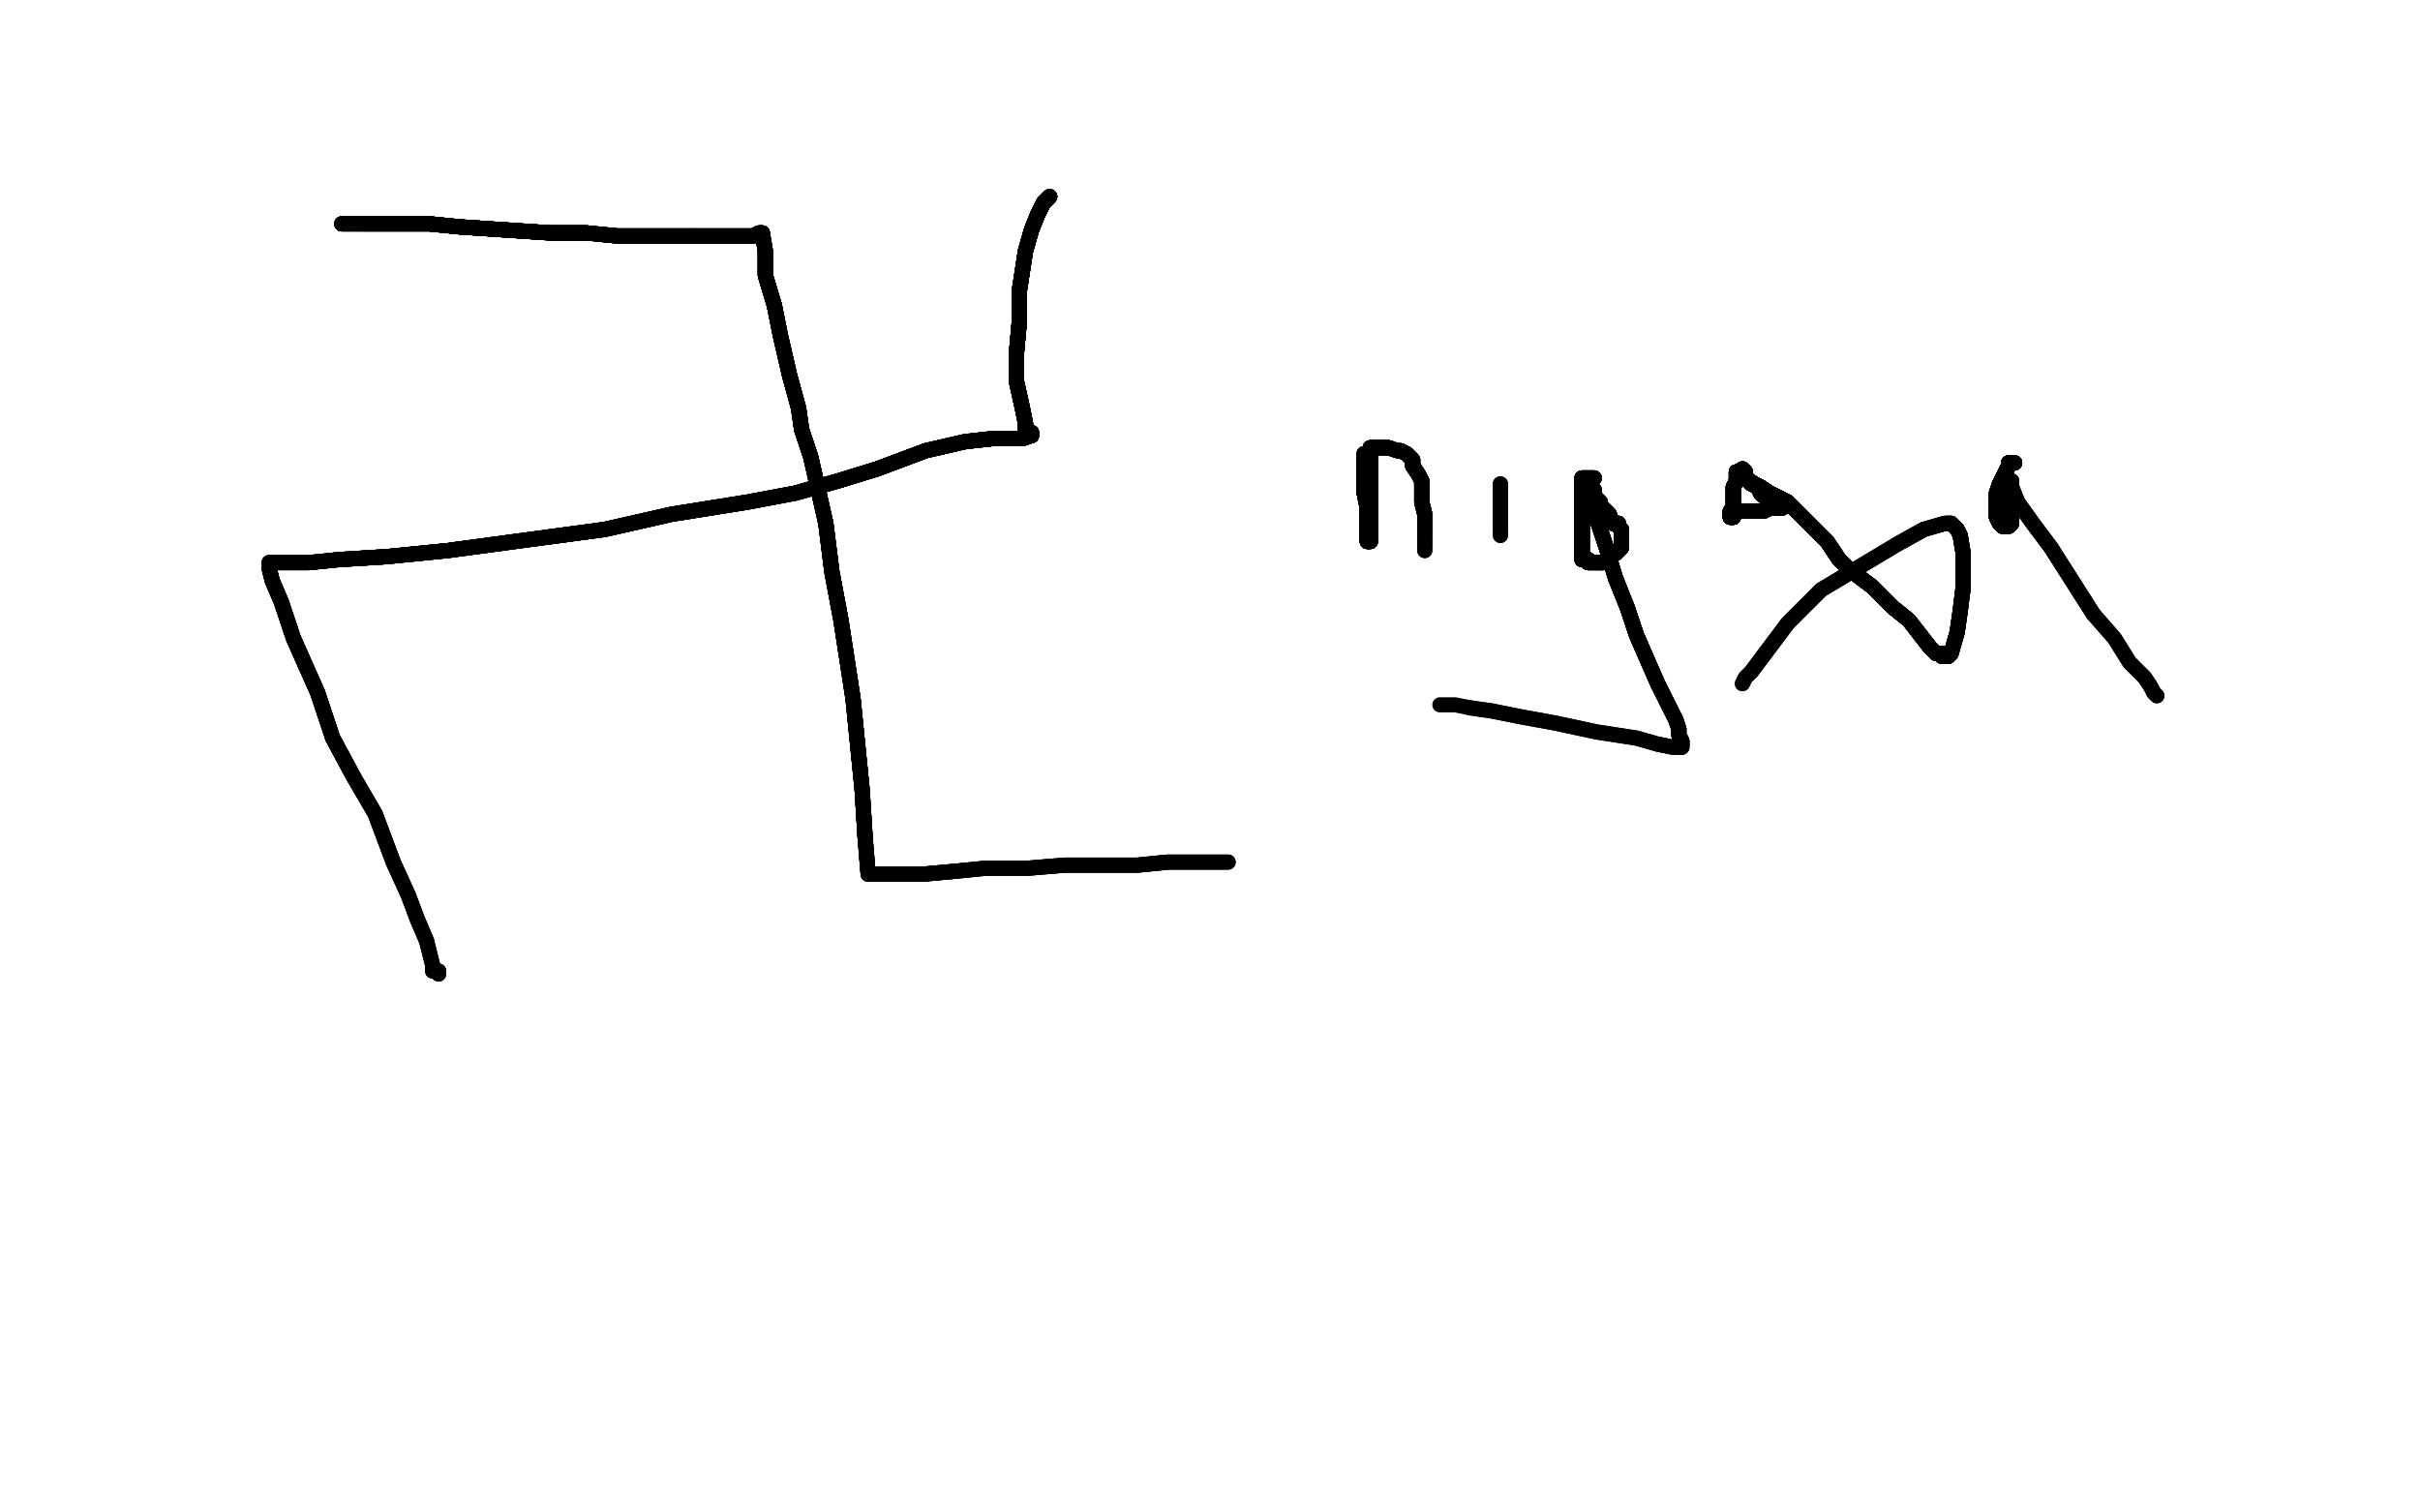 <?xml version="1.0" standalone="no"?>
<!DOCTYPE svg PUBLIC "-//W3C//DTD SVG 1.1//EN"
"http://www.w3.org/Graphics/SVG/1.1/DTD/svg11.dtd">

<svg width="800" height="500" version="1.1" xmlns="http://www.w3.org/2000/svg" xmlns:xlink="http://www.w3.org/1999/xlink" style="stroke-antialiasing: false"><desc>This SVG has been created on https://colorillo.com/</desc><rect x='0' y='0' width='800' height='500' style='fill: rgb(255,255,255); stroke-width:0' /><polyline points="113,74 114,74 120,74 123,74 127,74 133,74 142,74 152,75" style="fill: none; stroke: #000000; stroke-width: 5; stroke-linejoin: round; stroke-linecap: round; stroke-antialiasing: false; stroke-antialias: 0; opacity: 1.0"/>
<polyline points="113,74 114,74 120,74 123,74 127,74 133,74 142,74 152,75 182,77 194,77 204,78 213,78 222,78 230,78" style="fill: none; stroke: #000000; stroke-width: 5; stroke-linejoin: round; stroke-linecap: round; stroke-antialiasing: false; stroke-antialias: 0; opacity: 1.0"/>
<polyline points="113,74 114,74 120,74 123,74 127,74 133,74 142,74 152,75 182,77 194,77 204,78 213,78 222,78 230,78 236,78 243,78 249,78 251,77 252,77 253,83 253,91 256,101 258,111 261,124 264,135 265,142" style="fill: none; stroke: #000000; stroke-width: 5; stroke-linejoin: round; stroke-linecap: round; stroke-antialiasing: false; stroke-antialias: 0; opacity: 1.0"/>
<polyline points="120,74 123,74 127,74 133,74 142,74 152,75 182,77 194,77 204,78 213,78 222,78 230,78 236,78 243,78 249,78 251,77 252,77 253,83 253,91 256,101 258,111 261,124 264,135 265,142 268,151 273,173 275,189 278,205 282,231 285,261 286,277 287,289 288,289 290,289 295,289 299,289 305,289 316,288 326,287 333,287 340,287 352,286 376,286 386,285 394,285 400,285 404,285 405,285 406,285" style="fill: none; stroke: #000000; stroke-width: 5; stroke-linejoin: round; stroke-linecap: round; stroke-antialiasing: false; stroke-antialias: 0; opacity: 1.0"/>
<polyline points="113,74 114,74 120,74 123,74 127,74 133,74 142,74 152,75 182,77 194,77 204,78 213,78 222,78 230,78 236,78 243,78 249,78 251,77 252,77 253,83 253,91 256,101 258,111 261,124 264,135 265,142 268,151 273,173 275,189 278,205 282,231 285,261 286,277 287,289" style="fill: none; stroke: #000000; stroke-width: 5; stroke-linejoin: round; stroke-linecap: round; stroke-antialiasing: false; stroke-antialias: 0; opacity: 1.0"/>
<polyline points="113,74 114,74 120,74 123,74 127,74 133,74 142,74 152,75 182,77 194,77 204,78 213,78 222,78 230,78 236,78 243,78 249,78 251,77 252,77 253,83 253,91 256,101 258,111 261,124 264,135 265,142 268,151 273,173 275,189 278,205 282,231 285,261 286,277" style="fill: none; stroke: #000000; stroke-width: 5; stroke-linejoin: round; stroke-linecap: round; stroke-antialiasing: false; stroke-antialias: 0; opacity: 1.0"/>
<polyline points="347,65 345,67 343,71 341,76 339,83 337,96 337,106 336,117 336,126 338,135 339,140 339,143 341,143 341,144 338,145 328,145 319,146 306,149 290,155 277,159 263,163 247,166 222,170 200,175 148,182 128,184 112,185" style="fill: none; stroke: #000000; stroke-width: 5; stroke-linejoin: round; stroke-linecap: round; stroke-antialiasing: false; stroke-antialias: 0; opacity: 1.0"/>
<polyline points="347,65 345,67 343,71 341,76 339,83 337,96 337,106 336,117" style="fill: none; stroke: #000000; stroke-width: 5; stroke-linejoin: round; stroke-linecap: round; stroke-antialiasing: false; stroke-antialias: 0; opacity: 1.0"/>
<polyline points="347,65 345,67 343,71 341,76 339,83 337,96 337,106 336,117 336,126 338,135 339,140 339,143 341,143" style="fill: none; stroke: #000000; stroke-width: 5; stroke-linejoin: round; stroke-linecap: round; stroke-antialiasing: false; stroke-antialias: 0; opacity: 1.0"/>
<polyline points="347,65 345,67 343,71 341,76 339,83 337,96 337,106 336,117 336,126 338,135 339,140 339,143 341,143 341,144 338,145 328,145 319,146 306,149 290,155 277,159 263,163 247,166 222,170 200,175 148,182 128,184 112,185 102,186 97,186 91,186 89,186 89,188 90,192 93,199 97,211 105,229 110,244 117,257" style="fill: none; stroke: #000000; stroke-width: 5; stroke-linejoin: round; stroke-linecap: round; stroke-antialiasing: false; stroke-antialias: 0; opacity: 1.0"/>
<polyline points="347,65 345,67 343,71 341,76 339,83 337,96 337,106 336,117 336,126 338,135 339,140 339,143 341,143 341,144 338,145 328,145 319,146 306,149 290,155 277,159 263,163 247,166 222,170 200,175 148,182 128,184 112,185 102,186 97,186 91,186 89,186 89,188 90,192 93,199 97,211 105,229 110,244 117,257 124,269 130,285 135,296 138,304 141,311" style="fill: none; stroke: #000000; stroke-width: 5; stroke-linejoin: round; stroke-linecap: round; stroke-antialiasing: false; stroke-antialias: 0; opacity: 1.0"/>
<polyline points="451,150 451,151 451,157 451,163 452,168 452,170 452,174 452,176" style="fill: none; stroke: #000000; stroke-width: 5; stroke-linejoin: round; stroke-linecap: round; stroke-antialiasing: false; stroke-antialias: 0; opacity: 1.0"/>
<polyline points="451,150 451,151 451,157 451,163 452,168 452,170 452,174 452,176 452,178 452,179 453,179 453,176" style="fill: none; stroke: #000000; stroke-width: 5; stroke-linejoin: round; stroke-linecap: round; stroke-antialiasing: false; stroke-antialias: 0; opacity: 1.0"/>
<polyline points="451,150 451,151 451,157 451,163 452,168 452,170 452,174 452,176 452,178 452,179 453,179 453,176 453,174 453,168 453,163 453,158 453,153 453,151" style="fill: none; stroke: #000000; stroke-width: 5; stroke-linejoin: round; stroke-linecap: round; stroke-antialiasing: false; stroke-antialias: 0; opacity: 1.0"/>
<polyline points="451,150 451,151 451,157 451,163 452,168 452,170 452,174 452,176 452,178 452,179 453,179 453,176 453,174 453,168 453,163 453,158 453,153 453,151 453,150 453,149 453,148" style="fill: none; stroke: #000000; stroke-width: 5; stroke-linejoin: round; stroke-linecap: round; stroke-antialiasing: false; stroke-antialias: 0; opacity: 1.0"/>
<polyline points="451,150 451,151 451,157 451,163 452,168 452,170 452,174 452,176 452,178 452,179 453,179 453,176 453,174 453,168 453,163 453,158 453,153 453,151 453,150 453,149 453,148 454,148 455,148 456,148 459,148 462,149 463,149" style="fill: none; stroke: #000000; stroke-width: 5; stroke-linejoin: round; stroke-linecap: round; stroke-antialiasing: false; stroke-antialias: 0; opacity: 1.0"/>
<polyline points="451,150 451,151 451,157 451,163 452,168 452,170 452,174 452,176 452,178 452,179 453,179 453,176 453,174 453,168 453,163 453,158 453,153 453,151 453,150 453,149 453,148 454,148 455,148 456,148 459,148 462,149 463,149 465,150 467,152 467,154 469,157 470,159 470,161" style="fill: none; stroke: #000000; stroke-width: 5; stroke-linejoin: round; stroke-linecap: round; stroke-antialiasing: false; stroke-antialias: 0; opacity: 1.0"/>
<polyline points="451,150 451,151 451,157 451,163 452,168 452,170 452,174 452,176 452,178 452,179 453,179 453,176 453,174 453,168 453,163 453,158 453,153 453,151 453,150 453,149 453,148 454,148 455,148 456,148 459,148 462,149 463,149 465,150 467,152 467,154 469,157 470,159 470,161 470,162 470,164 470,166 471,170 471,173 471,174" style="fill: none; stroke: #000000; stroke-width: 5; stroke-linejoin: round; stroke-linecap: round; stroke-antialiasing: false; stroke-antialias: 0; opacity: 1.0"/>
<polyline points="451,150 451,151 451,157 451,163 452,168 452,170 452,174 452,176 452,178 452,179 453,179 453,176 453,174 453,168 453,163 453,158 453,153 453,151 453,150 453,149 453,148 454,148 455,148 456,148 459,148 462,149 463,149 465,150 467,152 467,154 469,157 470,159 470,161 470,162 470,164 470,166 471,170 471,173 471,174 471,175 471,176 471,177" style="fill: none; stroke: #000000; stroke-width: 5; stroke-linejoin: round; stroke-linecap: round; stroke-antialiasing: false; stroke-antialias: 0; opacity: 1.0"/>
<polyline points="451,150 451,151 451,157 451,163 452,168 452,170 452,174 452,176 452,178 452,179 453,179 453,176 453,174 453,168 453,163 453,158 453,153 453,151 453,150 453,149 453,148 454,148 455,148 456,148 459,148 462,149 463,149 465,150 467,152 467,154 469,157 470,159 470,161 470,162 470,164 470,166 471,170 471,173 471,174 471,175 471,176 471,177 471,178 471,179 471,180" style="fill: none; stroke: #000000; stroke-width: 5; stroke-linejoin: round; stroke-linecap: round; stroke-antialiasing: false; stroke-antialias: 0; opacity: 1.0"/>
<polyline points="451,150 451,151 451,157 451,163 452,168 452,170 452,174 452,176 452,178 452,179 453,179 453,176 453,174 453,168 453,163 453,158 453,153 453,151 453,150 453,149 453,148 454,148 455,148 456,148 459,148 462,149 463,149 465,150 467,152 467,154 469,157 470,159 470,161 470,162 470,164 470,166 471,170 471,173 471,174 471,175 471,176 471,177 471,178 471,179 471,180 471,181 471,182" style="fill: none; stroke: #000000; stroke-width: 5; stroke-linejoin: round; stroke-linecap: round; stroke-antialiasing: false; stroke-antialias: 0; opacity: 1.0"/>
<polyline points="451,150 451,151 451,157 451,163 452,168 452,170 452,174 452,176 452,178 452,179 453,179 453,176 453,174 453,168 453,163 453,158 453,153 453,151 453,150 453,149 453,148 454,148 455,148 456,148 459,148 462,149 463,149 465,150 467,152 467,154 469,157 470,159 470,161 470,162 470,164 470,166 471,170 471,173 471,174 471,175 471,176 471,177 471,178 471,179 471,180 471,181 471,182" style="fill: none; stroke: #000000; stroke-width: 5; stroke-linejoin: round; stroke-linecap: round; stroke-antialiasing: false; stroke-antialias: 0; opacity: 1.0"/>
<polyline points="113,74 114,74 120,74 123,74 127,74 133,74 142,74 152,75 182,77 194,77 204,78 213,78 222,78 230,78 236,78 243,78 249,78 251,77 252,77" style="fill: none; stroke: #000000; stroke-width: 5; stroke-linejoin: round; stroke-linecap: round; stroke-antialiasing: false; stroke-antialias: 0; opacity: 1.0"/>
<polyline points="496,160 496,161 496,162 496,166 496,168 496,170 496,172 496,173" style="fill: none; stroke: #000000; stroke-width: 5; stroke-linejoin: round; stroke-linecap: round; stroke-antialiasing: false; stroke-antialias: 0; opacity: 1.0"/>
<polyline points="120,74 123,74 127,74 133,74 142,74 152,75 182,77 194,77 204,78 213,78 222,78 230,78 236,78 243,78 249,78 251,77 252,77 253,83 253,91 256,101 258,111 261,124 264,135 265,142 268,151 273,173 275,189 278,205 282,231 285,261 286,277 287,289 288,289 290,289 295,289 299,289 305,289 316,288 326,287 333,287 340,287 352,286 376,286 386,285 394,285 400,285 404,285 405,285 406,285" style="fill: none; stroke: #000000; stroke-width: 5; stroke-linejoin: round; stroke-linecap: round; stroke-antialiasing: false; stroke-antialias: 0; opacity: 1.0"/>
<polyline points="113,74 114,74 120,74 123,74 127,74 133,74 142,74 152,75 182,77 194,77 204,78 213,78 222,78 230,78 236,78 243,78 249,78 251,77 252,77 253,83 253,91 256,101 258,111 261,124 264,135 265,142 268,151 273,173 275,189 278,205 282,231 285,261 286,277 287,289 288,289 290,289 295,289 299,289 305,289 316,288 326,287 333,287 340,287 352,286 376,286 386,285" style="fill: none; stroke: #000000; stroke-width: 5; stroke-linejoin: round; stroke-linecap: round; stroke-antialiasing: false; stroke-antialias: 0; opacity: 1.0"/>
<polyline points="496,160 496,161 496,162 496,166 496,168 496,170 496,172 496,173 496,175 496,176 496,177" style="fill: none; stroke: #000000; stroke-width: 5; stroke-linejoin: round; stroke-linecap: round; stroke-antialiasing: false; stroke-antialias: 0; opacity: 1.0"/>
<polyline points="496,160 496,161 496,162 496,166 496,168 496,170 496,172 496,173 496,175 496,176 496,177" style="fill: none; stroke: #000000; stroke-width: 5; stroke-linejoin: round; stroke-linecap: round; stroke-antialiasing: false; stroke-antialias: 0; opacity: 1.0"/>
<polyline points="347,65 345,67 343,71 341,76 339,83 337,96 337,106 336,117 336,126 338,135 339,140 339,143 341,143 341,144 338,145 328,145 319,146 306,149 290,155 277,159 263,163 247,166 222,170 200,175 148,182 128,184 112,185 102,186 97,186 91,186 89,186" style="fill: none; stroke: #000000; stroke-width: 5; stroke-linejoin: round; stroke-linecap: round; stroke-antialiasing: false; stroke-antialias: 0; opacity: 1.0"/>
<polyline points="347,65 345,67 343,71 341,76 339,83 337,96 337,106 336,117 336,126 338,135 339,140 339,143 341,143 341,144 338,145 328,145 319,146 306,149 290,155 277,159" style="fill: none; stroke: #000000; stroke-width: 5; stroke-linejoin: round; stroke-linecap: round; stroke-antialiasing: false; stroke-antialias: 0; opacity: 1.0"/>
<polyline points="347,65 345,67 343,71 341,76 339,83 337,96 337,106 336,117 336,126 338,135 339,140 339,143 341,143 341,144 338,145 328,145 319,146 306,149 290,155 277,159 263,163 247,166 222,170 200,175 148,182 128,184 112,185 102,186 97,186 91,186 89,186 89,188 90,192 93,199 97,211 105,229 110,244 117,257 124,269 130,285 135,296 138,304 141,311 143,319 143,321 145,321 145,322" style="fill: none; stroke: #000000; stroke-width: 5; stroke-linejoin: round; stroke-linecap: round; stroke-antialiasing: false; stroke-antialias: 0; opacity: 1.0"/>
<polyline points="113,74 114,74 120,74 123,74 127,74 133,74 142,74 152,75 182,77 194,77 204,78 213,78 222,78 230,78 236,78 243,78 249,78 251,77 252,77 253,83 253,91 256,101 258,111 261,124 264,135 265,142 268,151 273,173 275,189 278,205 282,231 285,261 286,277 287,289 288,289 290,289 295,289 299,289 305,289 316,288" style="fill: none; stroke: #000000; stroke-width: 5; stroke-linejoin: round; stroke-linecap: round; stroke-antialiasing: false; stroke-antialias: 0; opacity: 1.0"/>
<polyline points="347,65 345,67 343,71 341,76 339,83 337,96 337,106 336,117 336,126 338,135 339,140 339,143 341,143 341,144" style="fill: none; stroke: #000000; stroke-width: 5; stroke-linejoin: round; stroke-linecap: round; stroke-antialiasing: false; stroke-antialias: 0; opacity: 1.0"/>
<polyline points="347,65 345,67 343,71 341,76 339,83 337,96 337,106 336,117 336,126 338,135 339,140 339,143 341,143 341,144 338,145 328,145 319,146 306,149 290,155 277,159 263,163 247,166 222,170 200,175 148,182 128,184 112,185 102,186 97,186 91,186 89,186 89,188 90,192 93,199 97,211 105,229 110,244 117,257 124,269 130,285 135,296 138,304 141,311 143,319 143,321 145,321 145,322" style="fill: none; stroke: #000000; stroke-width: 5; stroke-linejoin: round; stroke-linecap: round; stroke-antialiasing: false; stroke-antialias: 0; opacity: 1.0"/>
<polyline points="527,158 526,158 525,158 524,158 523,158" style="fill: none; stroke: #000000; stroke-width: 5; stroke-linejoin: round; stroke-linecap: round; stroke-antialiasing: false; stroke-antialias: 0; opacity: 1.0"/>
<polyline points="527,158 526,158 525,158 524,158 523,158 523,160 523,161 523,162" style="fill: none; stroke: #000000; stroke-width: 5; stroke-linejoin: round; stroke-linecap: round; stroke-antialiasing: false; stroke-antialias: 0; opacity: 1.0"/>
<polyline points="527,158 526,158 525,158 524,158 523,158 523,160 523,161 523,162 523,163 523,164 523,165 523,168 523,173 523,176 523,180" style="fill: none; stroke: #000000; stroke-width: 5; stroke-linejoin: round; stroke-linecap: round; stroke-antialiasing: false; stroke-antialias: 0; opacity: 1.0"/>
<polyline points="527,158 526,158 525,158 524,158 523,158 523,160 523,161 523,162 523,163 523,164 523,165 523,168 523,173 523,176 523,180 523,182 523,184 523,185 525,185 525,186 526,186" style="fill: none; stroke: #000000; stroke-width: 5; stroke-linejoin: round; stroke-linecap: round; stroke-antialiasing: false; stroke-antialias: 0; opacity: 1.0"/>
<polyline points="527,158 526,158 525,158 524,158 523,158 523,160 523,161 523,162 523,163 523,164 523,165 523,168 523,173 523,176 523,180 523,182 523,184 523,185 525,185 525,186 526,186 527,186 528,186 529,186 530,186 531,185" style="fill: none; stroke: #000000; stroke-width: 5; stroke-linejoin: round; stroke-linecap: round; stroke-antialiasing: false; stroke-antialias: 0; opacity: 1.0"/>
<polyline points="523,165 523,168 523,173 523,176 523,180 523,182 523,184 523,185 525,185 525,186 526,186 527,186 528,186 529,186 530,186 531,185 534,183 536,181 536,179 536,178 536,177 536,176 536,175 535,174 535,173 533,173 532,170 531,169 529,167 529,166 527,164 527,163 527,162 526,162 526,164 526,166 528,172 531,181 534,191 538,201 541,210 548,226 551,232 554,238 555,241 555,243 556,245 556,246" style="fill: none; stroke: #000000; stroke-width: 5; stroke-linejoin: round; stroke-linecap: round; stroke-antialiasing: false; stroke-antialias: 0; opacity: 1.0"/>
<polyline points="527,158 526,158 525,158 524,158 523,158 523,160 523,161 523,162 523,163 523,164 523,165 523,168 523,173 523,176 523,180 523,182 523,184 523,185 525,185 525,186 526,186 527,186 528,186 529,186 530,186 531,185 534,183 536,181 536,179 536,178 536,177 536,176 536,175 535,174 535,173" style="fill: none; stroke: #000000; stroke-width: 5; stroke-linejoin: round; stroke-linecap: round; stroke-antialiasing: false; stroke-antialias: 0; opacity: 1.0"/>
<polyline points="523,180 523,182 523,184 523,185 525,185 525,186 526,186 527,186 528,186 529,186 530,186 531,185 534,183 536,181 536,179 536,178 536,177 536,176 536,175 535,174 535,173 533,173 532,170 531,169 529,167 529,166 527,164 527,163 527,162 526,162 526,164 526,166 528,172 531,181 534,191 538,201 541,210 548,226 551,232 554,238 555,241 555,243 556,245 556,246 556,247 555,247 553,247 548,246" style="fill: none; stroke: #000000; stroke-width: 5; stroke-linejoin: round; stroke-linecap: round; stroke-antialiasing: false; stroke-antialias: 0; opacity: 1.0"/>
<polyline points="574,156 574,157 574,159 573,161 573,162 573,163 573,164 573,165 573,166 573,167 573,168 573,169 573,170 573,171 572,171 572,170 572,169 573,169 574,169 576,169" style="fill: none; stroke: #000000; stroke-width: 5; stroke-linejoin: round; stroke-linecap: round; stroke-antialiasing: false; stroke-antialias: 0; opacity: 1.0"/>
<polyline points="574,156 574,157 574,159 573,161 573,162 573,163 573,164 573,165 573,166 573,167 573,168 573,169 573,170 573,171 572,171 572,170 572,169 573,169 574,169 576,169 577,169 579,169 583,169 585,168 586,168" style="fill: none; stroke: #000000; stroke-width: 5; stroke-linejoin: round; stroke-linecap: round; stroke-antialiasing: false; stroke-antialias: 0; opacity: 1.0"/>
<polyline points="527,158 526,158 525,158 524,158 523,158 523,160 523,161 523,162 523,163 523,164 523,165 523,168 523,173 523,176 523,180 523,182 523,184 523,185 525,185 525,186 526,186 527,186 528,186 529,186 530,186 531,185 534,183 536,181 536,179 536,178 536,177 536,176 536,175 535,174 535,173 533,173 532,170 531,169 529,167 529,166 527,164" style="fill: none; stroke: #000000; stroke-width: 5; stroke-linejoin: round; stroke-linecap: round; stroke-antialiasing: false; stroke-antialias: 0; opacity: 1.0"/>
<polyline points="527,158 526,158 525,158 524,158 523,158 523,160 523,161 523,162 523,163 523,164 523,165 523,168 523,173 523,176 523,180 523,182 523,184 523,185 525,185 525,186 526,186 527,186 528,186 529,186 530,186 531,185 534,183 536,181 536,179 536,178 536,177 536,176 536,175 535,174 535,173 533,173 532,170 531,169 529,167 529,166 527,164 527,163 527,162" style="fill: none; stroke: #000000; stroke-width: 5; stroke-linejoin: round; stroke-linecap: round; stroke-antialiasing: false; stroke-antialias: 0; opacity: 1.0"/>
<polyline points="574,156 574,157 574,159 573,161 573,162 573,163 573,164 573,165 573,166 573,167 573,168 573,169 573,170 573,171 572,171 572,170 572,169 573,169 574,169 576,169 577,169 579,169 583,169 585,168 586,168 588,168 589,168" style="fill: none; stroke: #000000; stroke-width: 5; stroke-linejoin: round; stroke-linecap: round; stroke-antialiasing: false; stroke-antialias: 0; opacity: 1.0"/>
<polyline points="528,186 529,186 530,186 531,185 534,183 536,181 536,179 536,178 536,177 536,176 536,175 535,174 535,173 533,173 532,170 531,169 529,167 529,166 527,164 527,163 527,162 526,162 526,164 526,166 528,172 531,181 534,191 538,201 541,210 548,226 551,232 554,238 555,241 555,243 556,245 556,246 556,247 555,247 553,247 548,246 541,244 528,242 514,239 503,237 493,235 486,234" style="fill: none; stroke: #000000; stroke-width: 5; stroke-linejoin: round; stroke-linecap: round; stroke-antialiasing: false; stroke-antialias: 0; opacity: 1.0"/>
<polyline points="528,186 529,186 530,186 531,185 534,183 536,181 536,179 536,178 536,177 536,176 536,175 535,174 535,173 533,173 532,170 531,169 529,167 529,166 527,164 527,163 527,162 526,162 526,164 526,166 528,172 531,181 534,191 538,201 541,210 548,226 551,232 554,238 555,241 555,243 556,245 556,246 556,247 555,247 553,247 548,246 541,244 528,242 514,239 503,237 493,235 486,234 481,233 478,233 477,233 476,233" style="fill: none; stroke: #000000; stroke-width: 5; stroke-linejoin: round; stroke-linecap: round; stroke-antialiasing: false; stroke-antialias: 0; opacity: 1.0"/>
<polyline points="574,156 574,157 574,159 573,161 573,162 573,163 573,164 573,165 573,166 573,167 573,168 573,169 573,170 573,171 572,171 572,170 572,169 573,169 574,169 576,169 577,169 579,169 583,169 585,168 586,168 588,168 589,168 589,167 589,166 587,166 585,165" style="fill: none; stroke: #000000; stroke-width: 5; stroke-linejoin: round; stroke-linecap: round; stroke-antialiasing: false; stroke-antialias: 0; opacity: 1.0"/>
<polyline points="574,156 574,157 574,159 573,161 573,162 573,163 573,164 573,165 573,166 573,167 573,168 573,169 573,170 573,171 572,171 572,170 572,169 573,169 574,169 576,169 577,169 579,169 583,169 585,168 586,168 588,168 589,168 589,167 589,166 587,166 585,165 583,164 582,163 581,161 579,160 578,159 577,158 577,157" style="fill: none; stroke: #000000; stroke-width: 5; stroke-linejoin: round; stroke-linecap: round; stroke-antialiasing: false; stroke-antialias: 0; opacity: 1.0"/>
<polyline points="574,156 574,157 574,159 573,161 573,162 573,163 573,164 573,165 573,166 573,167 573,168 573,169 573,170 573,171 572,171 572,170 572,169 573,169 574,169 576,169 577,169 579,169 583,169 585,168 586,168 588,168 589,168 589,167 589,166 587,166 585,165 583,164 582,163 581,161 579,160 578,159 577,158 577,157 577,156 576,155" style="fill: none; stroke: #000000; stroke-width: 5; stroke-linejoin: round; stroke-linecap: round; stroke-antialiasing: false; stroke-antialias: 0; opacity: 1.0"/>
<polyline points="527,158 526,158 525,158 524,158 523,158 523,160 523,161 523,162 523,163 523,164 523,165 523,168 523,173 523,176 523,180 523,182 523,184 523,185 525,185 525,186 526,186 527,186 528,186 529,186 530,186 531,185 534,183 536,181 536,179 536,178" style="fill: none; stroke: #000000; stroke-width: 5; stroke-linejoin: round; stroke-linecap: round; stroke-antialiasing: false; stroke-antialias: 0; opacity: 1.0"/>
<polyline points="574,156 574,157 574,159 573,161 573,162 573,163 573,164 573,165 573,166 573,167 573,168 573,169 573,170 573,171 572,171 572,170 572,169 573,169 574,169 576,169 577,169 579,169 583,169 585,168 586,168 588,168 589,168 589,167 589,166 587,166 585,165 583,164 582,163 581,161 579,160 578,159 577,158 577,157 577,156 576,155 576,156 576,157 577,158 580,160 582,161 585,163 589,165" style="fill: none; stroke: #000000; stroke-width: 5; stroke-linejoin: round; stroke-linecap: round; stroke-antialiasing: false; stroke-antialias: 0; opacity: 1.0"/>
<polyline points="527,158 526,158 525,158 524,158 523,158 523,160 523,161 523,162 523,163 523,164 523,165 523,168 523,173 523,176 523,180 523,182 523,184 523,185 525,185 525,186 526,186 527,186 528,186 529,186 530,186 531,185 534,183 536,181 536,179 536,178 536,177 536,176 536,175 535,174 535,173 533,173 532,170 531,169 529,167 529,166 527,164 527,163 527,162 526,162 526,164 526,166 528,172 531,181 534,191" style="fill: none; stroke: #000000; stroke-width: 5; stroke-linejoin: round; stroke-linecap: round; stroke-antialiasing: false; stroke-antialias: 0; opacity: 1.0"/>
<polyline points="523,165 523,168 523,173 523,176 523,180 523,182 523,184 523,185 525,185 525,186 526,186 527,186 528,186 529,186 530,186 531,185 534,183 536,181 536,179 536,178 536,177 536,176 536,175 535,174 535,173 533,173 532,170 531,169 529,167 529,166 527,164 527,163 527,162 526,162 526,164 526,166 528,172 531,181 534,191 538,201 541,210 548,226 551,232 554,238 555,241" style="fill: none; stroke: #000000; stroke-width: 5; stroke-linejoin: round; stroke-linecap: round; stroke-antialiasing: false; stroke-antialias: 0; opacity: 1.0"/>
<polyline points="573,162 573,163 573,164 573,165 573,166 573,167 573,168 573,169 573,170 573,171 572,171 572,170 572,169 573,169 574,169 576,169 577,169 579,169 583,169 585,168 586,168 588,168 589,168 589,167 589,166 587,166 585,165 583,164 582,163 581,161 579,160 578,159 577,158 577,157 577,156 576,155 576,156 576,157 577,158 580,160 582,161 585,163 589,165 591,166 593,168 595,170 597,172 604,179" style="fill: none; stroke: #000000; stroke-width: 5; stroke-linejoin: round; stroke-linecap: round; stroke-antialiasing: false; stroke-antialias: 0; opacity: 1.0"/>
<polyline points="574,156 574,157 574,159 573,161 573,162 573,163 573,164 573,165 573,166 573,167 573,168 573,169" style="fill: none; stroke: #000000; stroke-width: 5; stroke-linejoin: round; stroke-linecap: round; stroke-antialiasing: false; stroke-antialias: 0; opacity: 1.0"/>
<polyline points="574,156 574,157 574,159 573,161 573,162 573,163 573,164 573,165 573,166 573,167 573,168 573,169 573,170 573,171 572,171" style="fill: none; stroke: #000000; stroke-width: 5; stroke-linejoin: round; stroke-linecap: round; stroke-antialiasing: false; stroke-antialias: 0; opacity: 1.0"/>
<polyline points="573,170 573,171 572,171 572,170 572,169 573,169 574,169 576,169 577,169 579,169 583,169 585,168 586,168 588,168 589,168 589,167 589,166 587,166 585,165 583,164 582,163 581,161 579,160 578,159 577,158 577,157 577,156 576,155 576,156 576,157 577,158 580,160 582,161 585,163 589,165 591,166 593,168 595,170 597,172 604,179 606,182 608,185 611,188 619,194 623,198 626,201" style="fill: none; stroke: #000000; stroke-width: 5; stroke-linejoin: round; stroke-linecap: round; stroke-antialiasing: false; stroke-antialias: 0; opacity: 1.0"/>
<polyline points="572,171 572,170 572,169 573,169 574,169 576,169 577,169 579,169 583,169 585,168 586,168 588,168 589,168 589,167 589,166 587,166 585,165 583,164 582,163 581,161 579,160 578,159 577,158 577,157 577,156 576,155 576,156 576,157 577,158 580,160 582,161 585,163 589,165 591,166 593,168 595,170 597,172 604,179 606,182 608,185 611,188 619,194 623,198 626,201 631,205 638,214 639,215 640,216 642,216" style="fill: none; stroke: #000000; stroke-width: 5; stroke-linejoin: round; stroke-linecap: round; stroke-antialiasing: false; stroke-antialias: 0; opacity: 1.0"/>
<polyline points="574,169 576,169 577,169 579,169 583,169 585,168 586,168 588,168 589,168 589,167 589,166 587,166 585,165 583,164 582,163 581,161 579,160 578,159 577,158 577,157 577,156 576,155 576,156 576,157 577,158 580,160 582,161 585,163 589,165 591,166 593,168 595,170 597,172 604,179 606,182 608,185 611,188 619,194 623,198 626,201 631,205 638,214 639,215 640,216 642,216 642,217 643,217 644,217" style="fill: none; stroke: #000000; stroke-width: 5; stroke-linejoin: round; stroke-linecap: round; stroke-antialiasing: false; stroke-antialias: 0; opacity: 1.0"/>
<polyline points="589,166 587,166 585,165 583,164 582,163 581,161 579,160 578,159 577,158 577,157 577,156 576,155 576,156 576,157 577,158 580,160 582,161 585,163 589,165 591,166 593,168 595,170 597,172 604,179 606,182 608,185 611,188 619,194 623,198 626,201 631,205 638,214 639,215 640,216 642,216 642,217 643,217 644,217 645,216 647,209 648,202 649,194 649,188 649,183 648,177" style="fill: none; stroke: #000000; stroke-width: 5; stroke-linejoin: round; stroke-linecap: round; stroke-antialiasing: false; stroke-antialias: 0; opacity: 1.0"/>
<polyline points="589,166 587,166 585,165 583,164 582,163 581,161 579,160 578,159 577,158 577,157 577,156 576,155 576,156 576,157 577,158 580,160 582,161 585,163 589,165 591,166 593,168 595,170 597,172 604,179 606,182 608,185 611,188 619,194 623,198 626,201 631,205 638,214 639,215 640,216 642,216 642,217 643,217 644,217 645,216 647,209 648,202 649,194 649,188 649,183 648,177 647,175 645,173 643,173 636,175 627,180" style="fill: none; stroke: #000000; stroke-width: 5; stroke-linejoin: round; stroke-linecap: round; stroke-antialiasing: false; stroke-antialias: 0; opacity: 1.0"/>
<polyline points="576,156 576,157 577,158 580,160 582,161 585,163 589,165 591,166 593,168 595,170 597,172 604,179 606,182 608,185 611,188 619,194 623,198 626,201 631,205 638,214 639,215 640,216 642,216 642,217 643,217 644,217 645,216 647,209 648,202 649,194 649,188 649,183 648,177 647,175 645,173 643,173 636,175 627,180 607,192 602,195 597,200 591,206 582,218 579,222" style="fill: none; stroke: #000000; stroke-width: 5; stroke-linejoin: round; stroke-linecap: round; stroke-antialiasing: false; stroke-antialias: 0; opacity: 1.0"/>
<polyline points="576,156 576,157 577,158 580,160 582,161 585,163 589,165 591,166 593,168 595,170 597,172 604,179 606,182 608,185 611,188 619,194 623,198 626,201 631,205 638,214 639,215 640,216 642,216 642,217 643,217 644,217 645,216 647,209 648,202 649,194 649,188 649,183 648,177 647,175 645,173 643,173 636,175 627,180 607,192 602,195 597,200 591,206 582,218 579,222 577,224 576,226" style="fill: none; stroke: #000000; stroke-width: 5; stroke-linejoin: round; stroke-linecap: round; stroke-antialiasing: false; stroke-antialias: 0; opacity: 1.0"/>
<polyline points="576,156 576,157 577,158 580,160 582,161 585,163 589,165 591,166 593,168 595,170 597,172 604,179 606,182 608,185 611,188 619,194 623,198 626,201 631,205 638,214 639,215 640,216 642,216 642,217 643,217 644,217 645,216 647,209 648,202 649,194 649,188 649,183 648,177 647,175 645,173 643,173 636,175 627,180 607,192 602,195 597,200 591,206 582,218 579,222 577,224 576,226" style="fill: none; stroke: #000000; stroke-width: 5; stroke-linejoin: round; stroke-linecap: round; stroke-antialiasing: false; stroke-antialias: 0; opacity: 1.0"/>
<polyline points="666,153 665,153 664,153 664,154 662,158 661,160 660,163" style="fill: none; stroke: #000000; stroke-width: 5; stroke-linejoin: round; stroke-linecap: round; stroke-antialiasing: false; stroke-antialias: 0; opacity: 1.0"/>
<polyline points="666,153 665,153 664,153 664,154 662,158 661,160 660,163 660,165 660,167 660,169 660,171 661,173 662,173" style="fill: none; stroke: #000000; stroke-width: 5; stroke-linejoin: round; stroke-linecap: round; stroke-antialiasing: false; stroke-antialias: 0; opacity: 1.0"/>
<polyline points="666,153 665,153 664,153 664,154 662,158 661,160 660,163 660,165 660,167 660,169 660,171 661,173 662,173 662,174 663,174 664,174 665,173" style="fill: none; stroke: #000000; stroke-width: 5; stroke-linejoin: round; stroke-linecap: round; stroke-antialiasing: false; stroke-antialias: 0; opacity: 1.0"/>
<polyline points="666,153 665,153 664,153 664,154 662,158 661,160 660,163 660,165 660,167 660,169 660,171 661,173 662,173 662,174 663,174 664,174 665,173 665,172 665,170 665,168 665,167 665,166 665,165" style="fill: none; stroke: #000000; stroke-width: 5; stroke-linejoin: round; stroke-linecap: round; stroke-antialiasing: false; stroke-antialias: 0; opacity: 1.0"/>
<polyline points="666,153 665,153 664,153 664,154 662,158 661,160 660,163 660,165 660,167 660,169 660,171 661,173 662,173 662,174 663,174 664,174 665,173 665,172 665,170 665,168 665,167 665,166 665,165 665,164" style="fill: none; stroke: #000000; stroke-width: 5; stroke-linejoin: round; stroke-linecap: round; stroke-antialiasing: false; stroke-antialias: 0; opacity: 1.0"/>
<polyline points="666,153 665,153 664,153 664,154 662,158 661,160 660,163 660,165 660,167 660,169 660,171 661,173 662,173 662,174 663,174 664,174 665,173 665,172 665,170 665,168 665,167 665,166 665,165 665,164 665,165 665,164 665,163" style="fill: none; stroke: #000000; stroke-width: 5; stroke-linejoin: round; stroke-linecap: round; stroke-antialiasing: false; stroke-antialias: 0; opacity: 1.0"/>
<polyline points="666,153 665,153 664,153 664,154 662,158 661,160 660,163 660,165 660,167 660,169 660,171 661,173 662,173 662,174 663,174 664,174 665,173 665,172 665,170 665,168 665,167 665,166 665,165 665,164 665,165 665,164 665,163 665,162 665,161 665,160 665,159" style="fill: none; stroke: #000000; stroke-width: 5; stroke-linejoin: round; stroke-linecap: round; stroke-antialiasing: false; stroke-antialias: 0; opacity: 1.0"/>
<polyline points="666,153 665,153 664,153 664,154 662,158 661,160 660,163 660,165 660,167 660,169 660,171 661,173 662,173 662,174 663,174 664,174 665,173 665,172 665,170 665,168 665,167 665,166 665,165 665,164 665,165 665,164 665,163 665,162 665,161 665,160 665,159 665,161 667,166 672,173 678,181 685,192 692,203" style="fill: none; stroke: #000000; stroke-width: 5; stroke-linejoin: round; stroke-linecap: round; stroke-antialiasing: false; stroke-antialias: 0; opacity: 1.0"/>
<polyline points="666,153 665,153 664,153 664,154 662,158 661,160 660,163 660,165 660,167 660,169 660,171 661,173 662,173 662,174 663,174 664,174 665,173 665,172 665,170 665,168 665,167 665,166 665,165 665,164 665,165 665,164 665,163 665,162 665,161 665,160 665,159 665,161 667,166 672,173 678,181 685,192 692,203 699,211 704,219 709,224 711,227 712,229 713,230" style="fill: none; stroke: #000000; stroke-width: 5; stroke-linejoin: round; stroke-linecap: round; stroke-antialiasing: false; stroke-antialias: 0; opacity: 1.0"/>
<polyline points="666,153 665,153 664,153 664,154 662,158 661,160 660,163 660,165 660,167 660,169 660,171 661,173 662,173 662,174 663,174 664,174 665,173 665,172 665,170 665,168 665,167 665,166 665,165 665,164 665,165 665,164 665,163 665,162 665,161 665,160 665,159 665,161 667,166 672,173 678,181 685,192 692,203 699,211 704,219 709,224 711,227 712,229 713,230" style="fill: none; stroke: #000000; stroke-width: 5; stroke-linejoin: round; stroke-linecap: round; stroke-antialiasing: false; stroke-antialias: 0; opacity: 1.0"/>
</svg>

